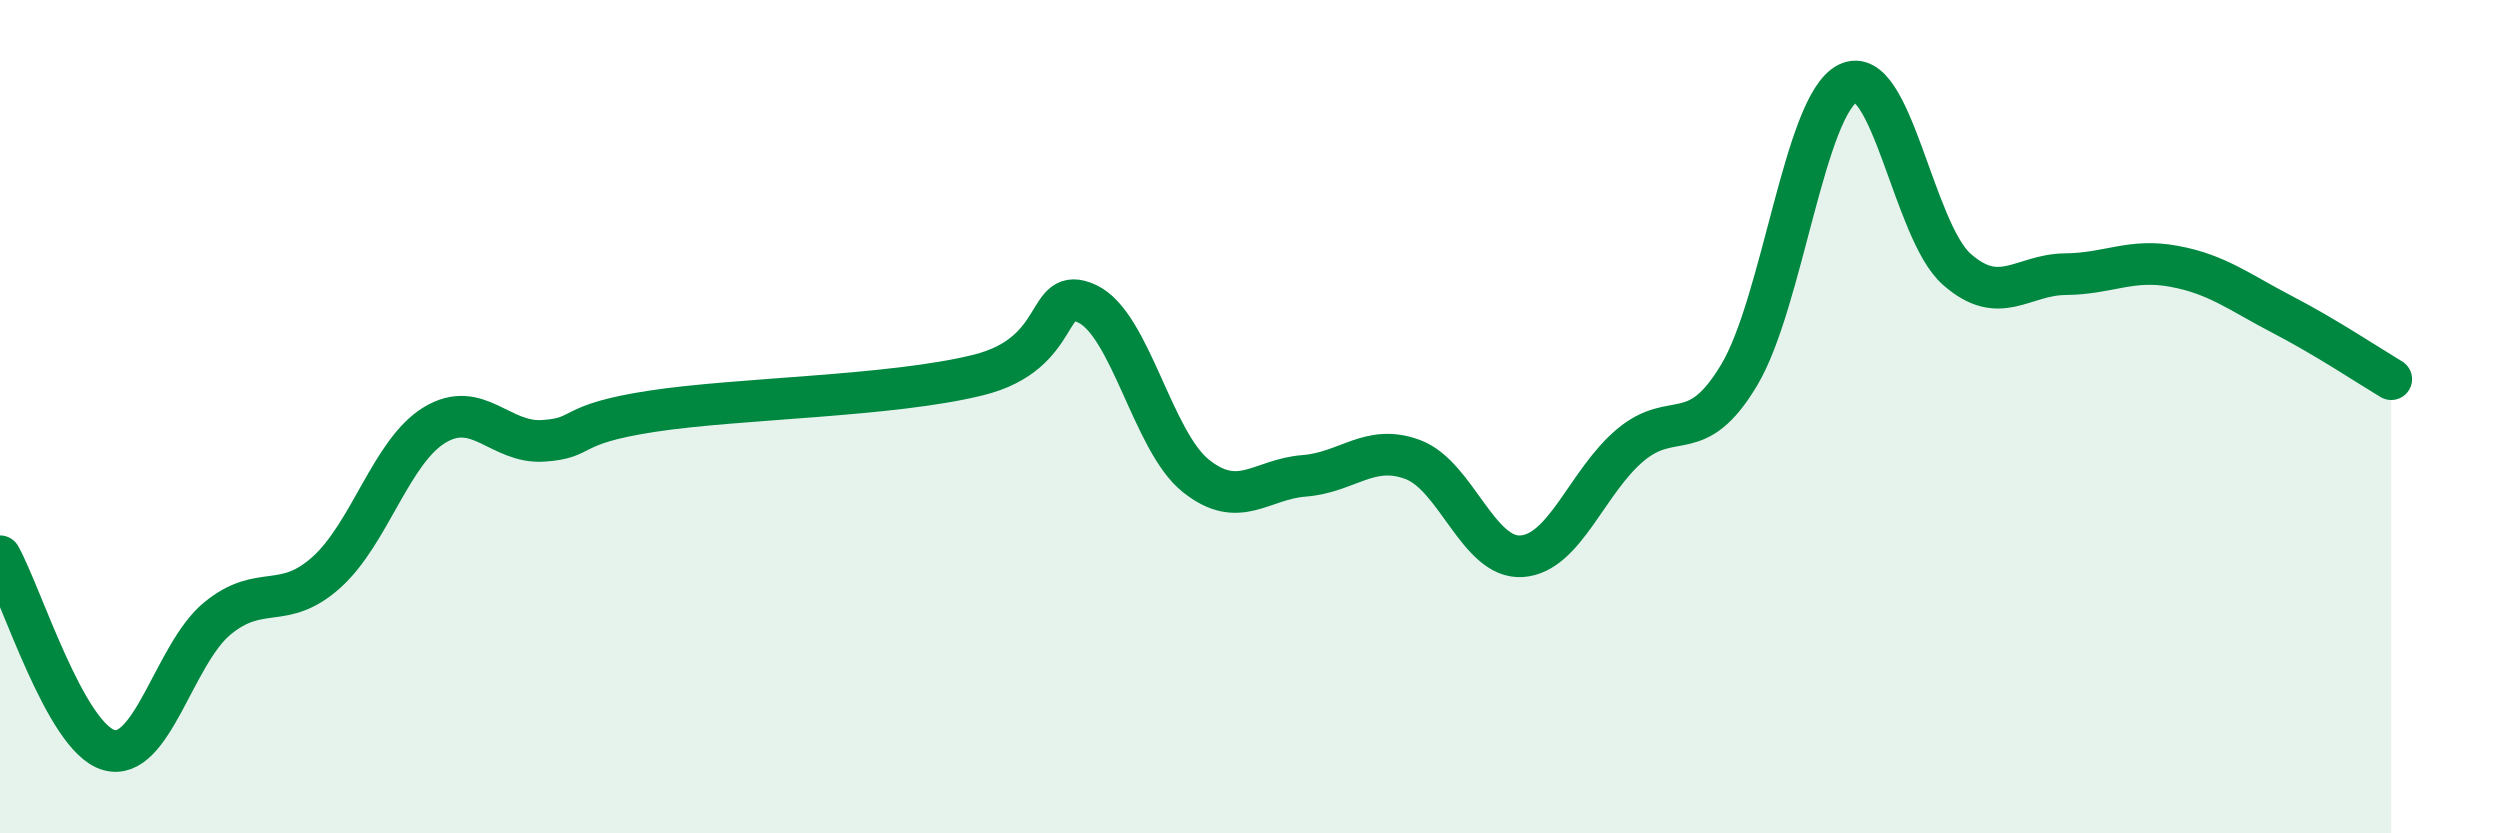 
    <svg width="60" height="20" viewBox="0 0 60 20" xmlns="http://www.w3.org/2000/svg">
      <path
        d="M 0,13.35 C 0.52,14.28 1.57,17.7 2.61,18 C 3.65,18.3 4.18,15.69 5.22,14.84 C 6.26,13.99 6.79,14.67 7.83,13.74 C 8.87,12.81 9.39,10.83 10.43,10.2 C 11.47,9.57 12,10.65 13.04,10.58 C 14.08,10.51 13.56,10.19 15.65,9.87 C 17.74,9.55 21.39,9.52 23.48,9 C 25.57,8.48 25.05,6.81 26.09,7.29 C 27.13,7.77 27.66,10.59 28.7,11.42 C 29.74,12.25 30.26,11.5 31.3,11.42 C 32.34,11.34 32.87,10.64 33.91,11.03 C 34.95,11.42 35.48,13.42 36.52,13.35 C 37.56,13.28 38.09,11.55 39.13,10.68 C 40.17,9.81 40.7,10.74 41.74,9 C 42.78,7.26 43.31,2.51 44.35,2 C 45.39,1.49 45.92,5.54 46.96,6.46 C 48,7.38 48.53,6.59 49.57,6.58 C 50.61,6.57 51.13,6.2 52.17,6.39 C 53.21,6.58 53.74,7.01 54.78,7.55 C 55.82,8.09 56.87,8.79 57.39,9.1L57.39 20L0 20Z"
        fill="#008740"
        opacity="0.1"
        stroke-linecap="round"
        stroke-linejoin="round"
      />
      <path
        d="M 0,13.35 C 0.52,14.28 1.57,17.7 2.61,18 C 3.65,18.3 4.18,15.69 5.22,14.84 C 6.26,13.99 6.79,14.67 7.83,13.74 C 8.87,12.81 9.39,10.83 10.43,10.2 C 11.47,9.57 12,10.65 13.04,10.58 C 14.08,10.51 13.56,10.19 15.65,9.87 C 17.74,9.55 21.39,9.52 23.48,9 C 25.57,8.48 25.05,6.81 26.09,7.29 C 27.13,7.77 27.66,10.59 28.7,11.42 C 29.74,12.25 30.26,11.5 31.3,11.42 C 32.34,11.34 32.87,10.64 33.91,11.03 C 34.95,11.42 35.48,13.42 36.52,13.35 C 37.56,13.28 38.09,11.55 39.13,10.68 C 40.17,9.81 40.7,10.74 41.74,9 C 42.78,7.26 43.31,2.51 44.35,2 C 45.39,1.49 45.92,5.54 46.96,6.46 C 48,7.38 48.53,6.59 49.57,6.58 C 50.61,6.57 51.13,6.2 52.17,6.39 C 53.21,6.58 53.74,7.01 54.78,7.55 C 55.82,8.09 56.87,8.79 57.39,9.1"
        stroke="#008740"
        stroke-width="1"
        fill="none"
        stroke-linecap="round"
        stroke-linejoin="round"
      />
    </svg>
  
